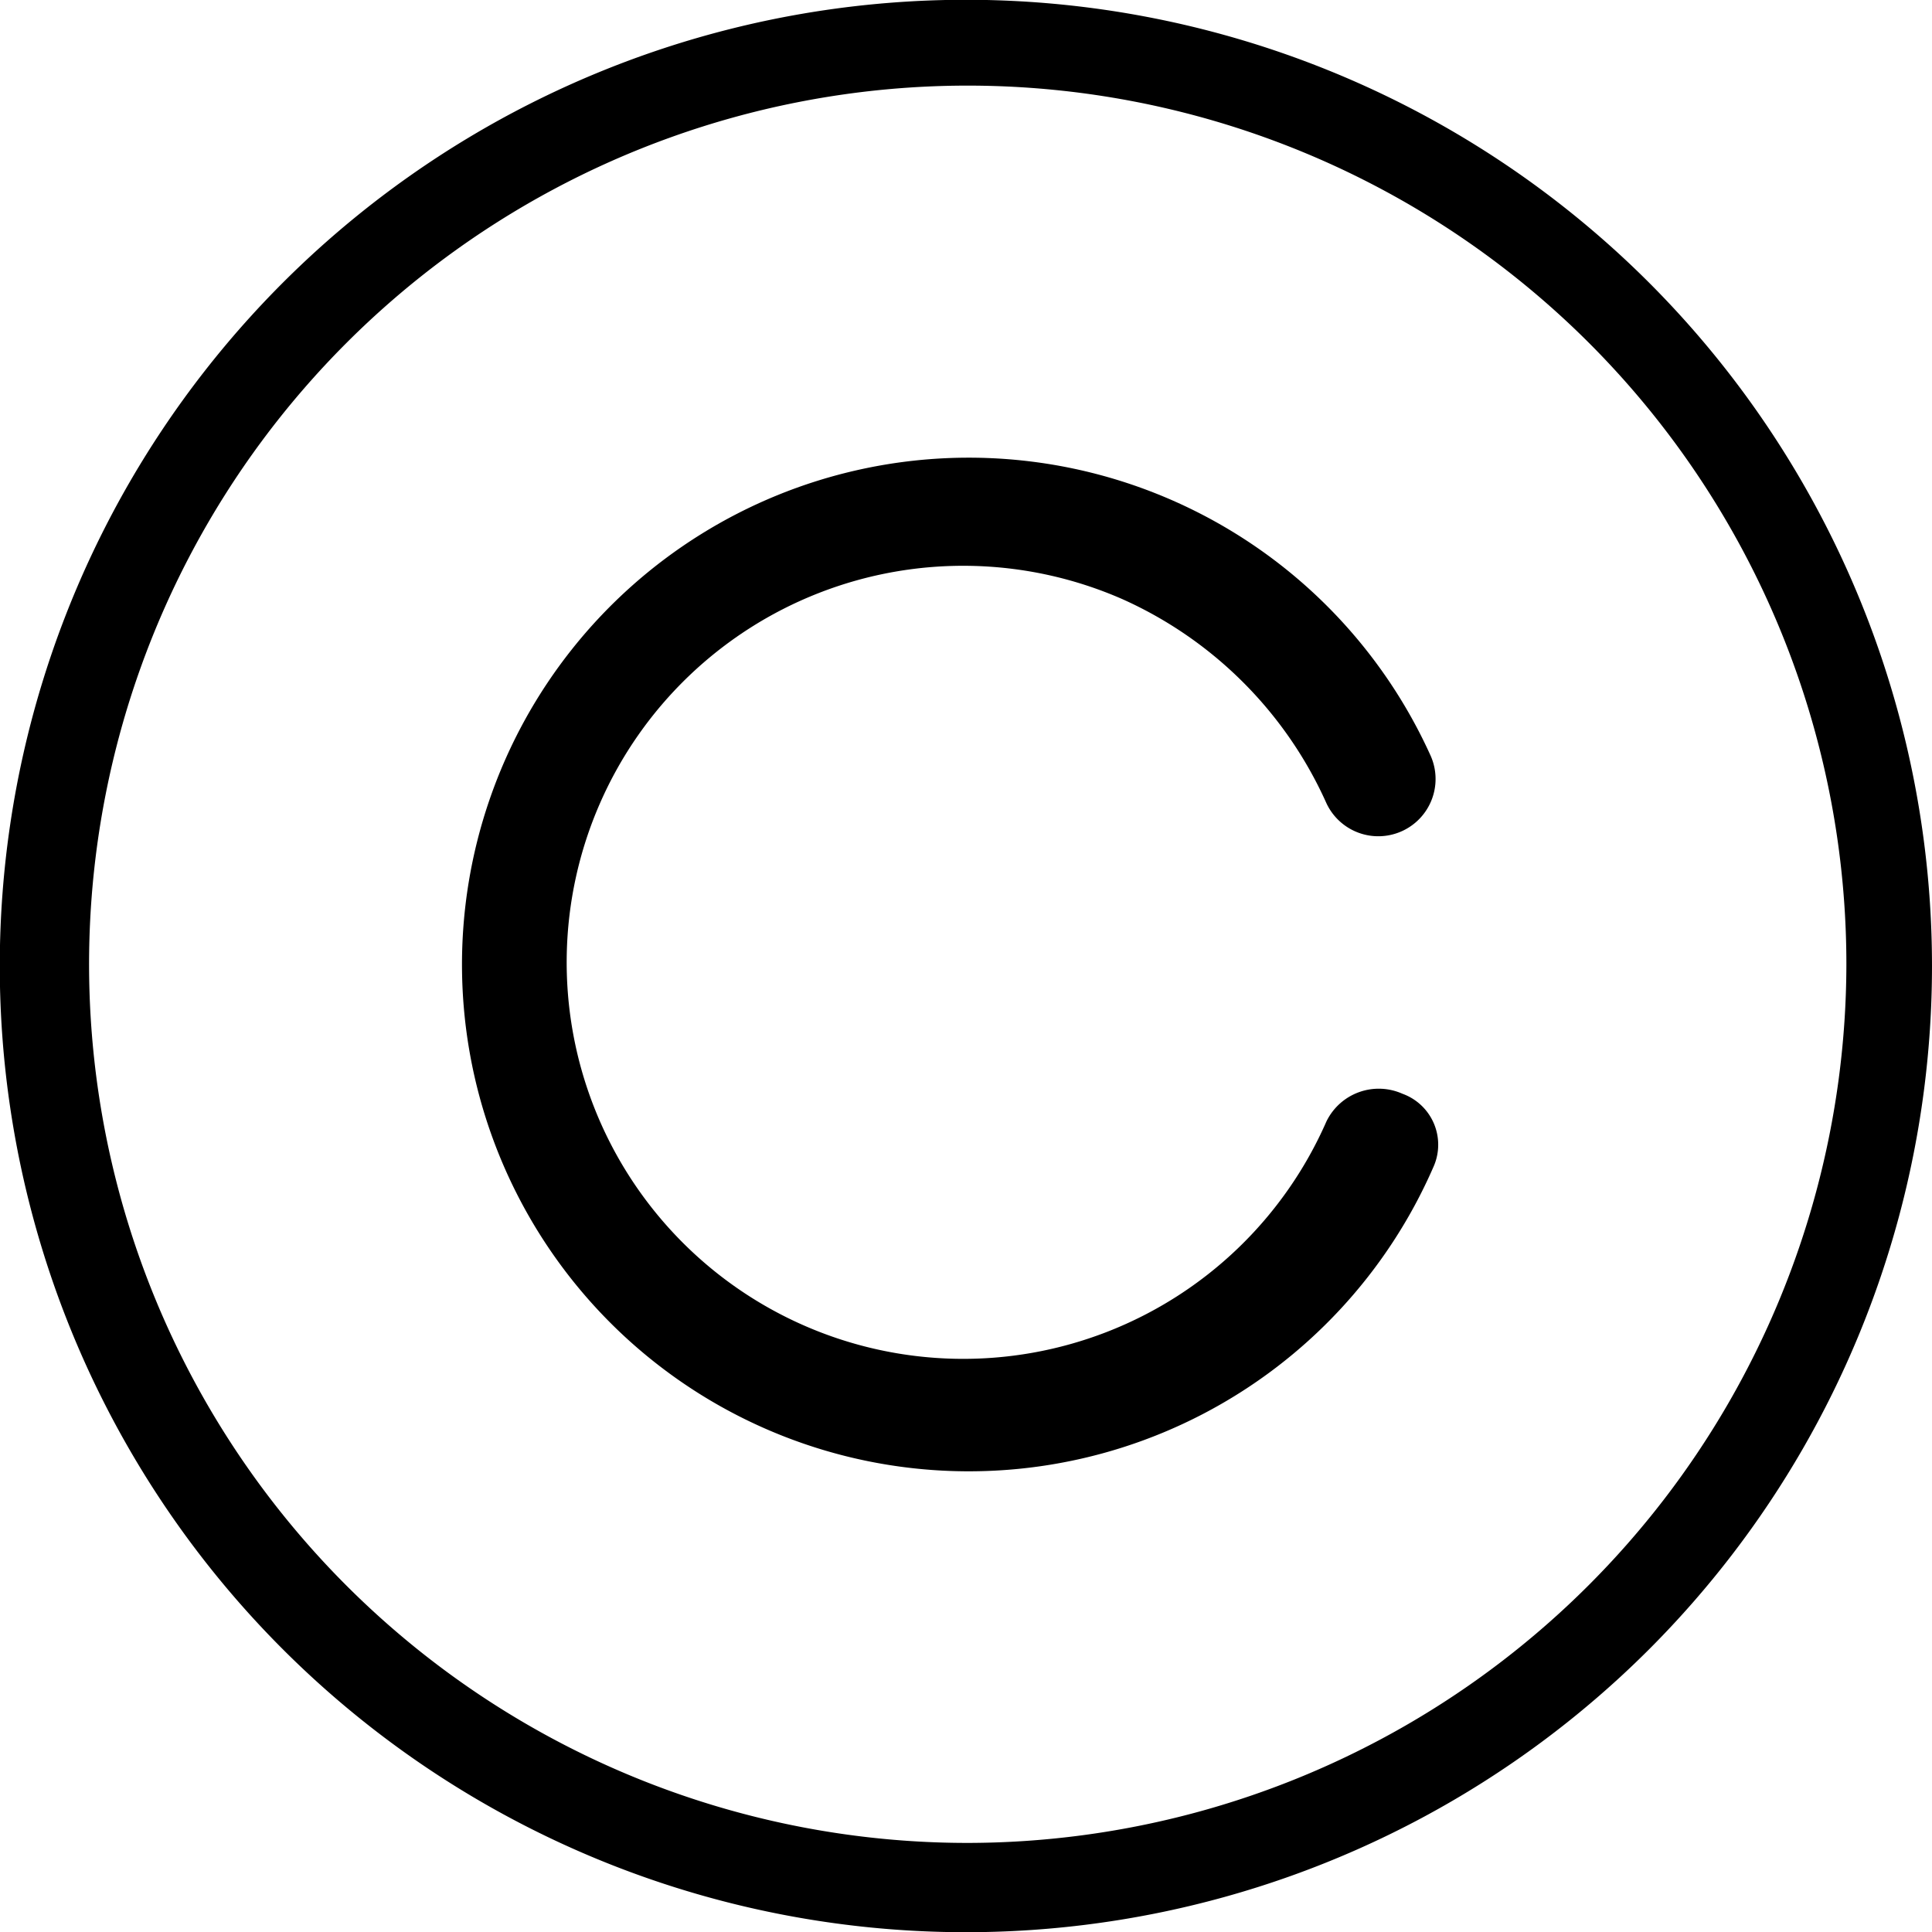 <svg xmlns="http://www.w3.org/2000/svg" width="55.85" height="55.85" viewBox="0 0 55.85 55.85">
  <g id="copyright" transform="translate(-269.425 -392.725)">
    <g id="Group_116">
      <g id="Group_115">
        <path id="Path_3648" d="M317.1,400.9a27.931,27.931,0,1,0,0,39.5A27.945,27.945,0,0,0,317.1,400.9ZM297.4,446a25.4,25.4,0,1,1,25.4-25.4A25.436,25.436,0,0,1,297.4,446Z"/>
      </g>
    </g>
    <g id="Group_118" transform="translate(13.069 13.144)">
      <g id="Group_117">
        <path id="Path_3649" d="M296.9,411.2a1.682,1.682,0,0,0-2.2.8,11.463,11.463,0,1,1-5.9-15.1,11.7,11.7,0,0,1,5.9,5.9,1.655,1.655,0,1,0,3-1.4,14.651,14.651,0,1,0,.1,11.9,1.566,1.566,0,0,0-.9-2.1Z"/>
      </g>
    </g>
  </g>
</svg>
